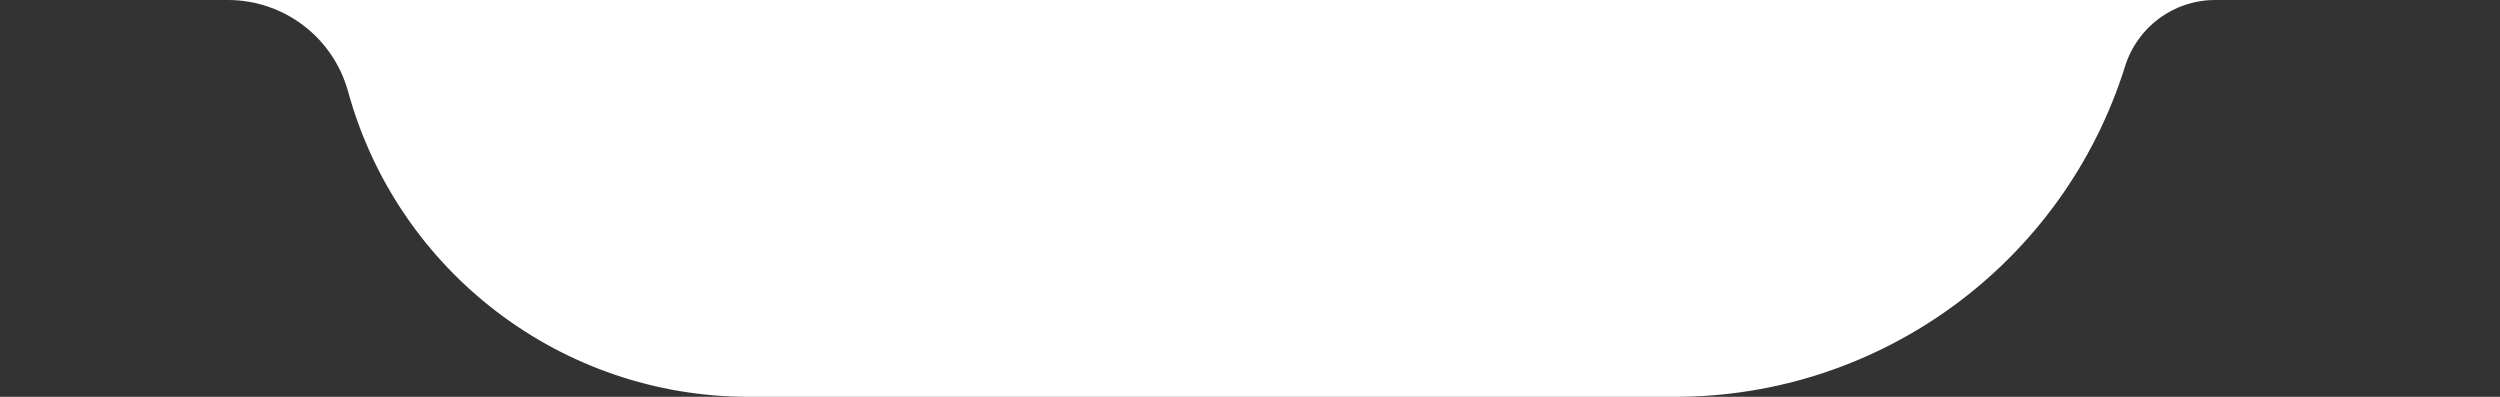 <?xml version="1.0" encoding="UTF-8"?> <svg xmlns="http://www.w3.org/2000/svg" width="189" height="30" viewBox="0 0 189 30" fill="none"><rect x="0" y="0" width="189" height="30" fill="#333333" stroke="none"/><path d="M0 0H189H167.464C164.347 0 161.591 2.025 160.66 5V5C156.003 19.875 142.223 30 126.637 30H56.601C42.463 30 30.068 20.554 26.317 6.923V6.923C25.192 2.834 21.474 0 17.232 0H0Z" fill="white"></path></svg> 